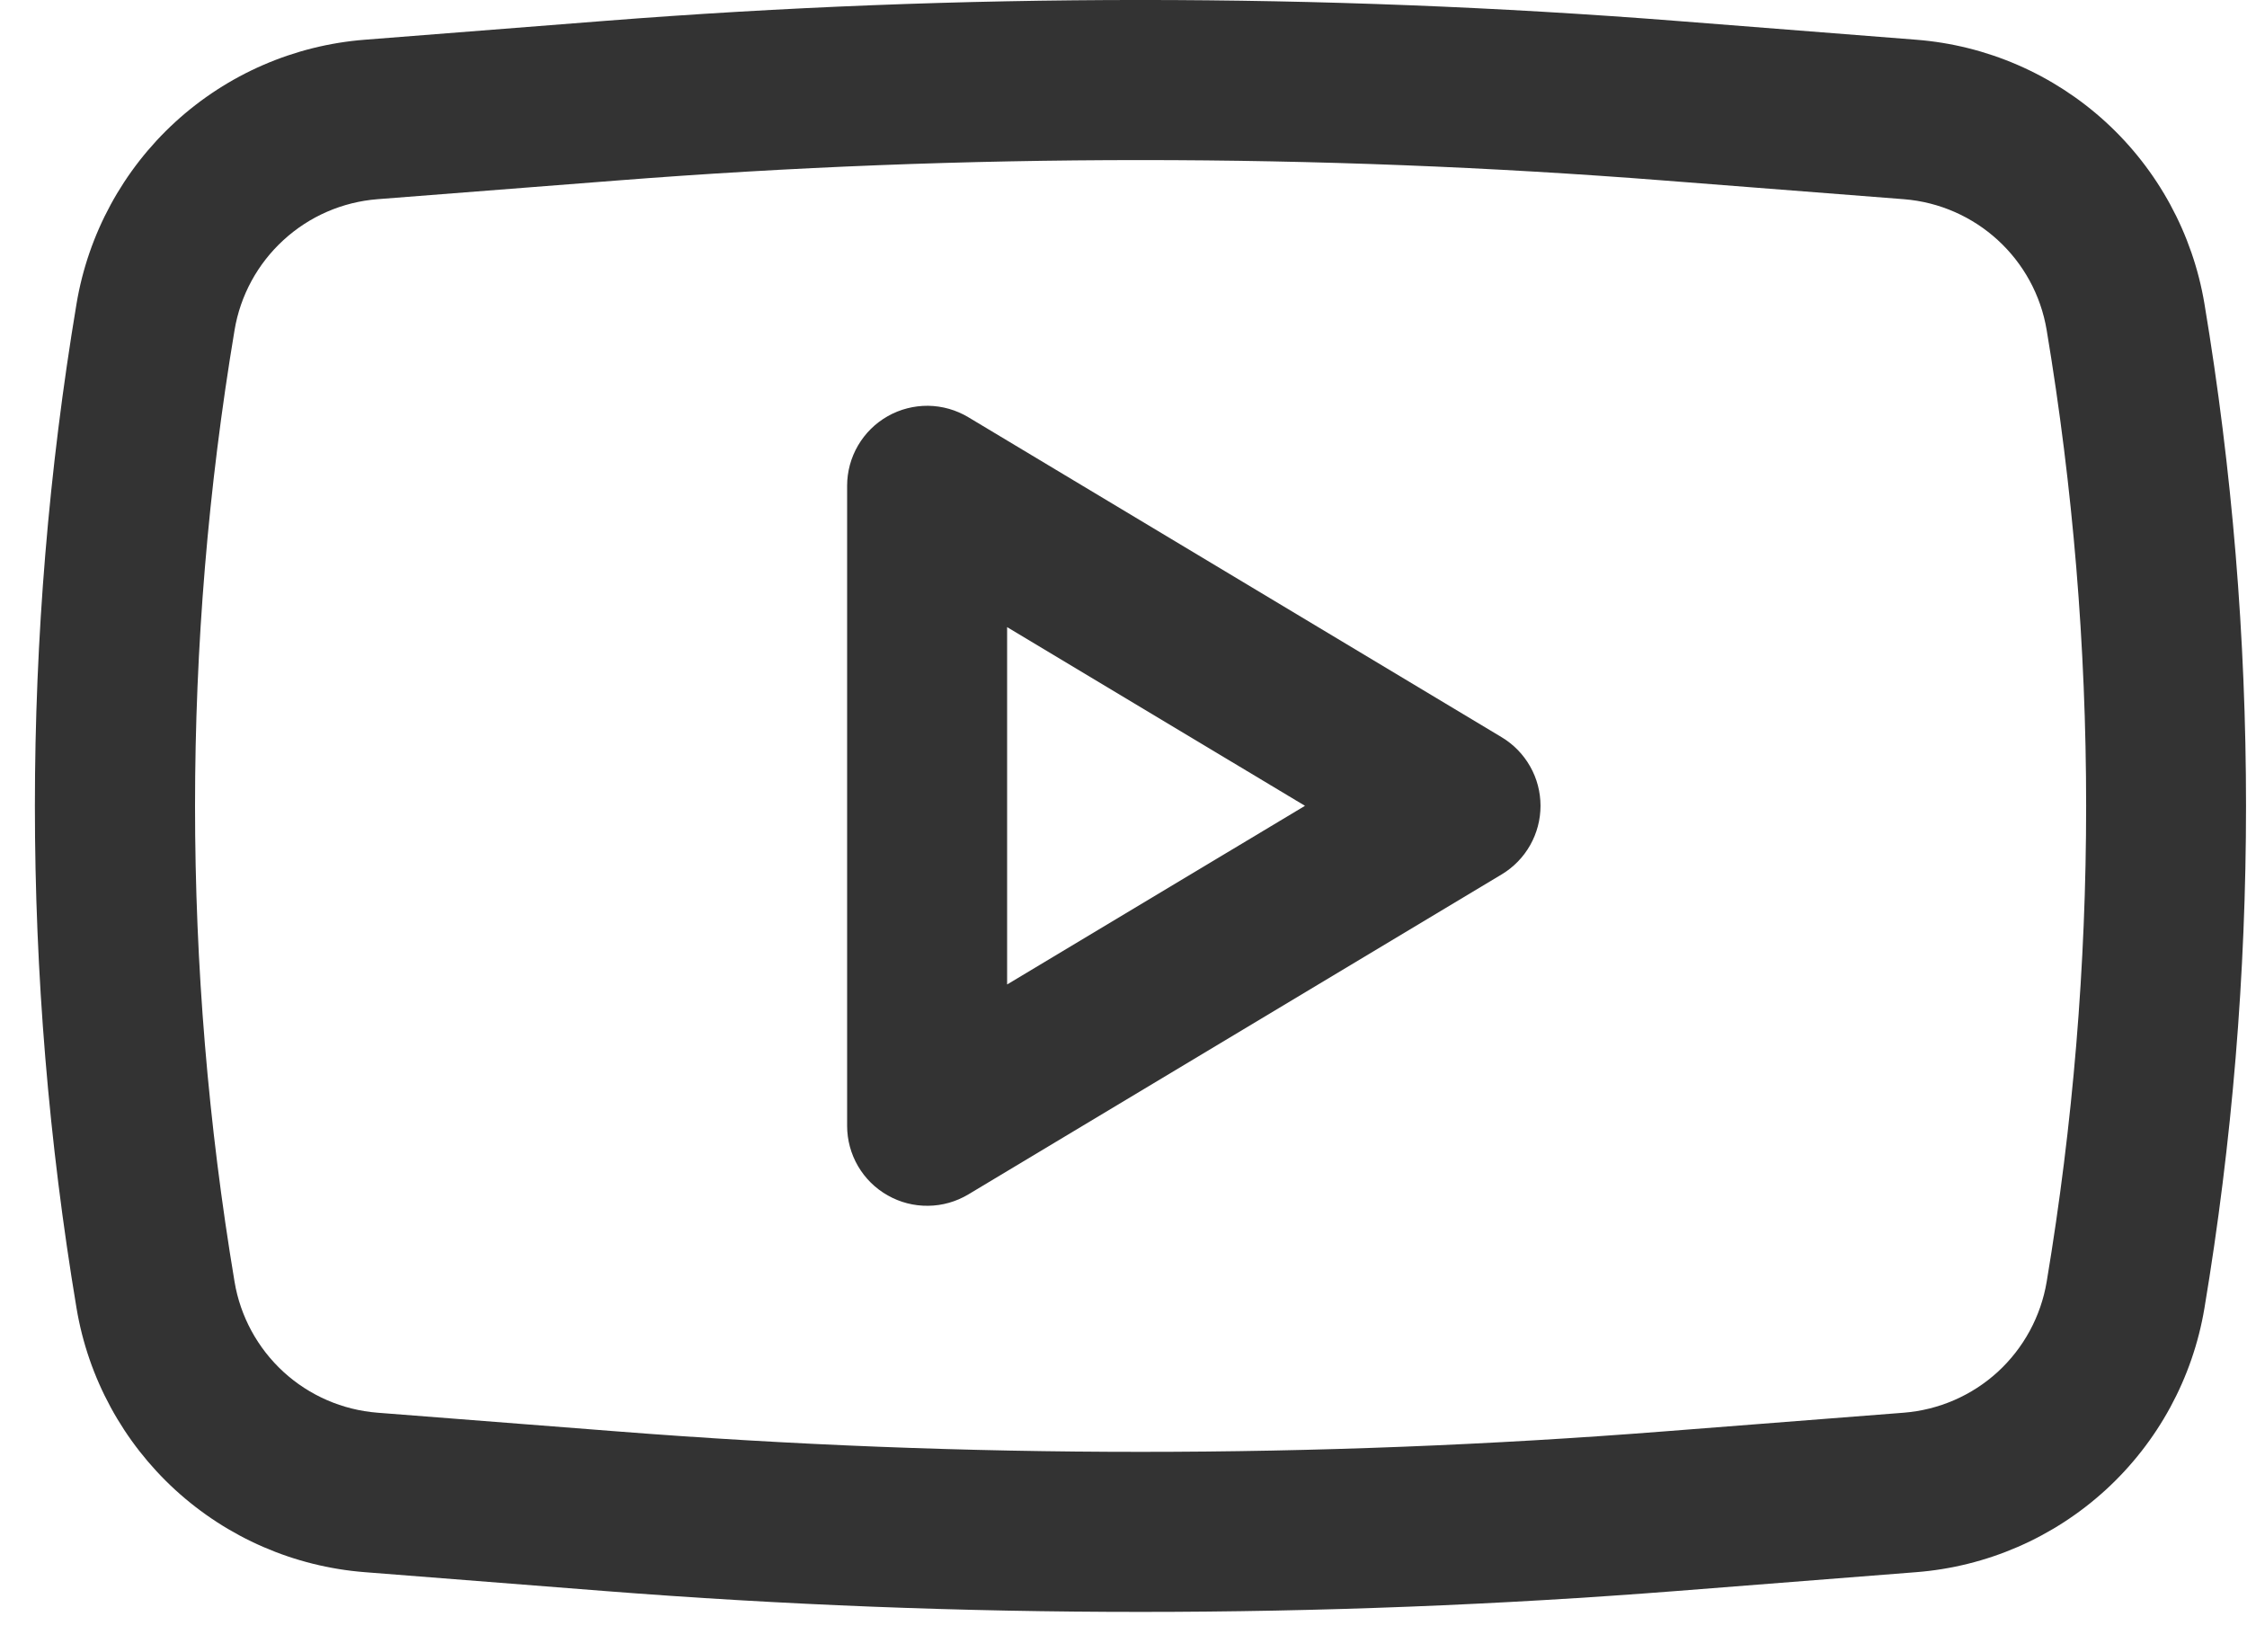 <svg width="34" height="25" viewBox="0 0 34 25" fill="none" xmlns="http://www.w3.org/2000/svg">
<path fill-rule="evenodd" clip-rule="evenodd" d="M14.652 6.313C14.468 6.203 14.259 6.143 14.044 6.14C13.83 6.138 13.619 6.192 13.433 6.297C13.246 6.403 13.091 6.556 12.983 6.741C12.875 6.926 12.818 7.136 12.818 7.351V17.035C12.818 17.249 12.875 17.46 12.983 17.645C13.091 17.83 13.246 17.983 13.433 18.088C13.619 18.194 13.83 18.248 14.044 18.245C14.259 18.243 14.468 18.183 14.652 18.073L22.722 13.231C22.902 13.123 23.05 12.971 23.153 12.789C23.256 12.607 23.31 12.402 23.31 12.193C23.31 11.984 23.256 11.778 23.153 11.597C23.05 11.415 22.902 11.263 22.722 11.155L14.652 6.313ZM19.746 12.193L15.239 14.896V9.489L19.746 12.193Z" fill="#333333"/>
<path fill-rule="evenodd" clip-rule="evenodd" d="M25.376 0.317C19.972 -0.106 14.543 -0.106 9.138 0.317L5.521 0.601C4.452 0.684 3.442 1.123 2.651 1.847C1.861 2.571 1.335 3.539 1.158 4.596C0.318 9.627 0.318 14.763 1.158 19.794C1.335 20.852 1.861 21.819 2.651 22.543C3.442 23.267 4.452 23.706 5.521 23.789L9.137 24.073C14.542 24.496 19.972 24.496 25.378 24.073L28.993 23.789C30.062 23.706 31.072 23.267 31.863 22.543C32.653 21.819 33.179 20.852 33.356 19.794C34.195 14.763 34.195 9.627 33.356 4.596C33.179 3.539 32.653 2.571 31.863 1.847C31.072 1.123 30.062 0.684 28.993 0.601L25.376 0.317ZM9.327 2.732C14.607 2.319 19.911 2.319 25.19 2.732L28.806 3.014C29.897 3.1 30.79 3.918 30.969 4.996C31.765 9.762 31.765 14.628 30.969 19.394C30.881 19.918 30.621 20.398 30.229 20.758C29.837 21.117 29.336 21.334 28.806 21.376L25.19 21.658C19.911 22.072 14.607 22.072 9.327 21.658L5.712 21.376C5.181 21.334 4.681 21.117 4.289 20.758C3.897 20.398 3.636 19.918 3.549 19.394C2.752 14.628 2.752 9.762 3.549 4.996C3.636 4.472 3.897 3.992 4.289 3.633C4.681 3.273 5.181 3.056 5.712 3.014L9.327 2.732Z" fill="#333333"/>
</svg>
